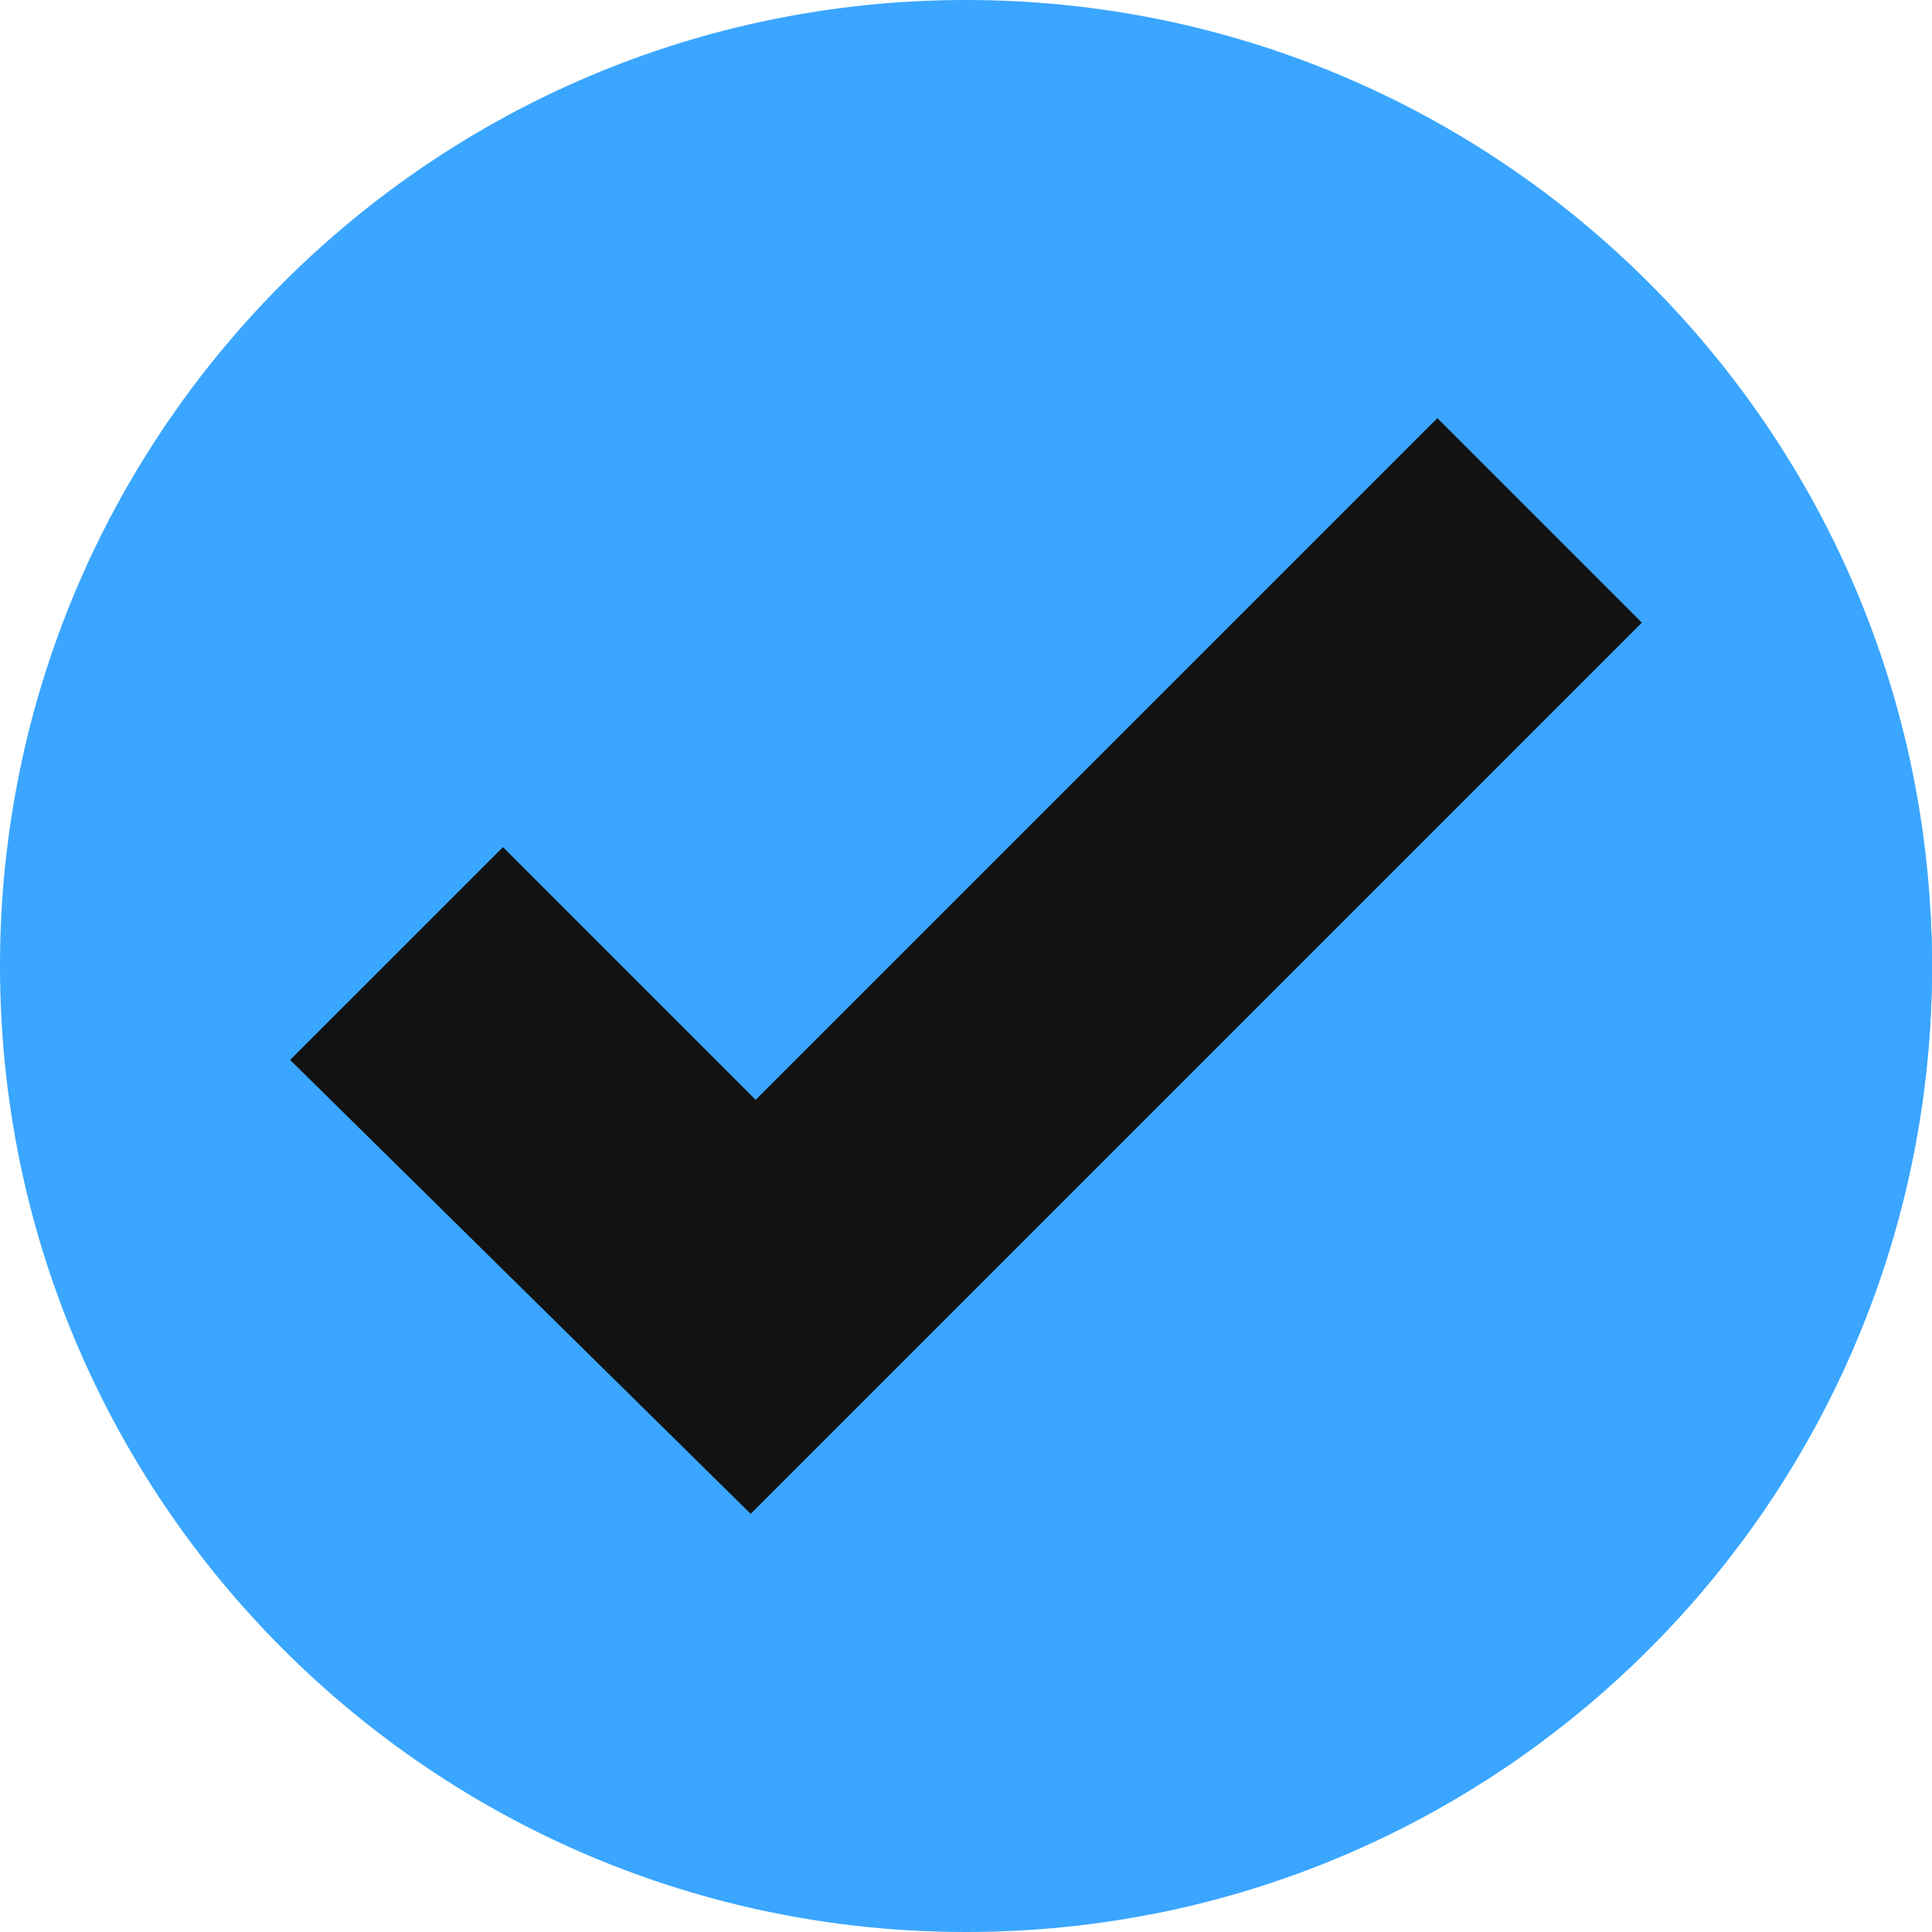 <svg xmlns="http://www.w3.org/2000/svg" width="500" viewBox="0 0 375 375" height="500" version="1.0"><path fill="#3aa6ff" d="M375 187.5C375 291.055 291.055 375 187.5 375S0 291.055 0 187.5 83.945 0 187.5 0 375 83.945 375 187.5M374.965 191.238v-.008.008m.008-.531v-.012.012m0-.133v-.012.012m.004-.137v-.003.004m.003-.262v-.012.012m0-.13v-.019.02m.004-.14v-.012.011m.004-.261v-.012.012m0-.13v-.019.02m0-.137v-.02.02m.004-.14v-.012.011m0-.125v-.015.015m0-.133v-.02.02m.004-.136v-.02.02m0-.14v-.005.004m0-.121v-.016.016m0-.133v-.023.023m0-.137v-.023.024m.004-.141v-.012.012m0-.133v-.004.004m0-.125v-.02.02m0-.137v-.02.02m0-.136v-.016.016"/><path fill="#3aa6ff" d="m223.418 371.55-77.711-77.714 172.977-172.98 56.007 56.007c.2 3.52.309 7.067.309 10.637v.672c0 .039-.004.078-.004.117v.555c0 .039-.004.082-.004.117v.277c0 .04 0 .082-.004.121V189.645c0 .042-.004.085-.004.125v.136c0 .043 0 .078-.004.121V190.176c0 .09-.003.164-.003.258v.004c0 .046 0 .078-.004.125V190.707c-.004.137-.004.262-.004.395 0 .046-.004.085-.004.128v.008c-.004.133-.008.262-.008.395-.004.047-.004.09-.004.133-1.996 89.363-66.515 163.285-151.535 179.785"/><path fill="#121212" d="m56.316 205.734 41.309-41.308 49.05 49.054L278.993 81.164l39.692 39.691-172.977 172.98-89.39-88.1"/></svg>